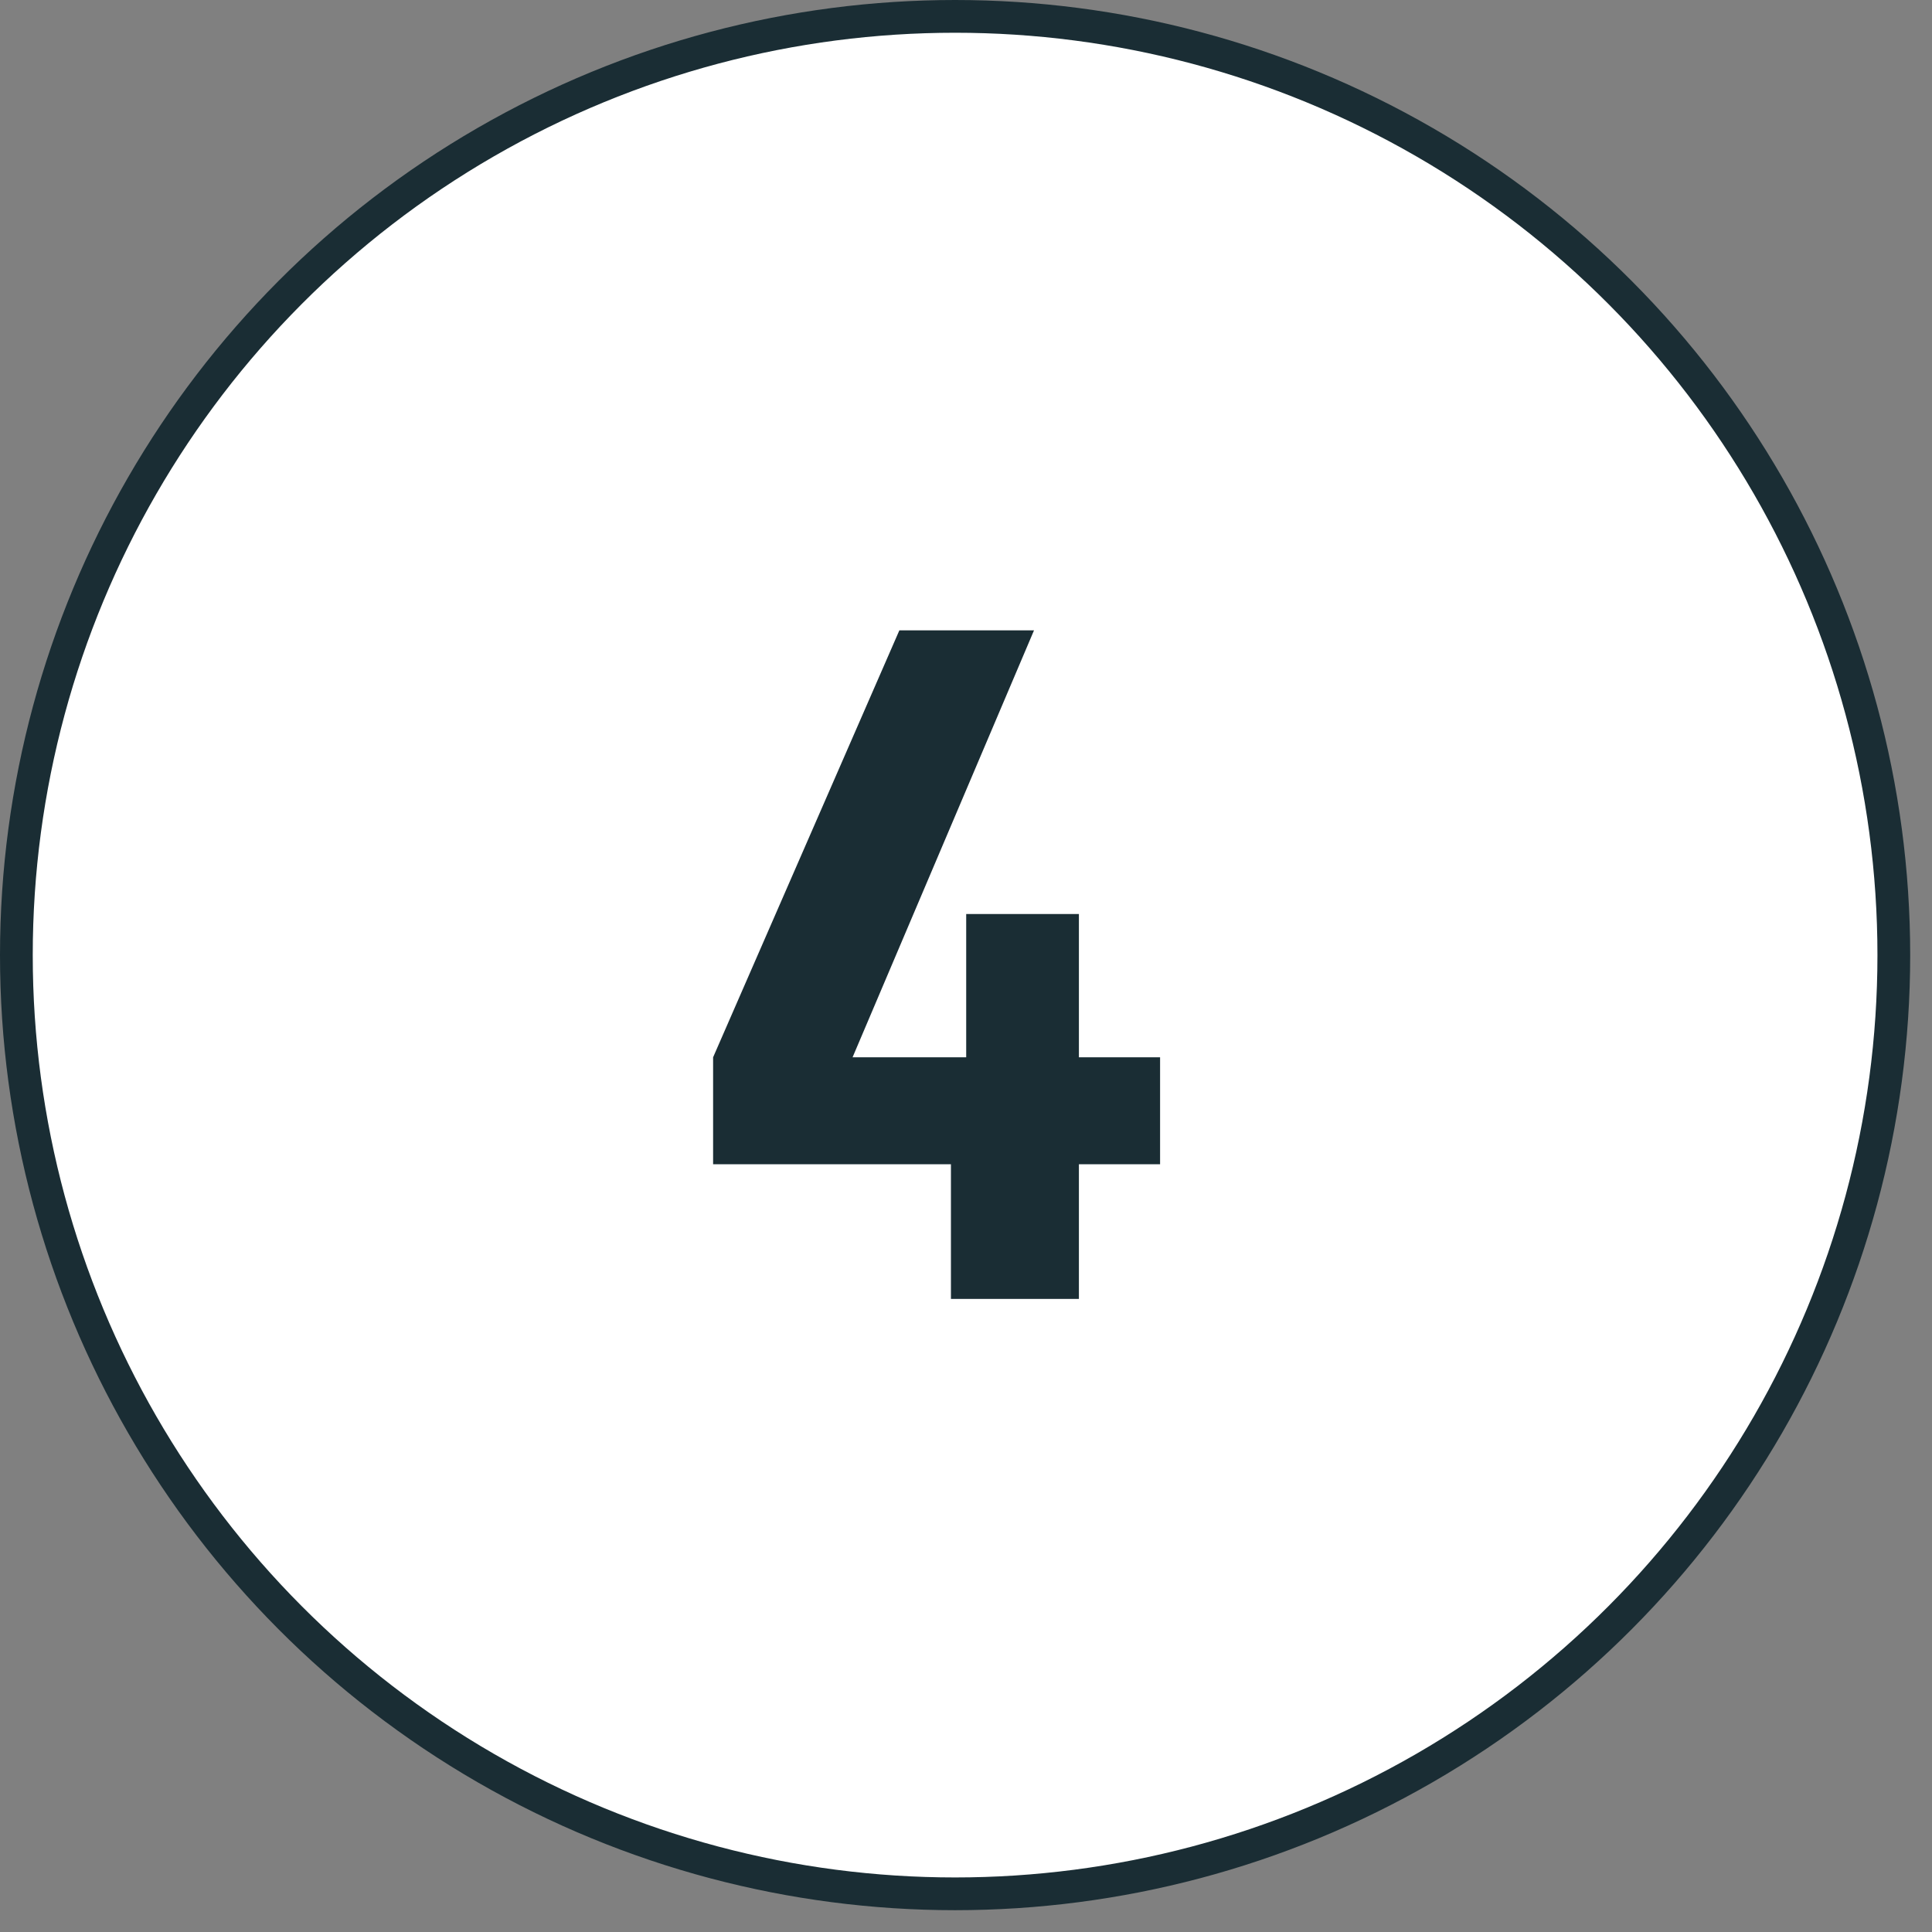 <svg width="59" height="59" viewBox="0 0 59 59" fill="none" xmlns="http://www.w3.org/2000/svg">
<rect x="0" y="0" width="59" height="59" fill="#808080" stroke="none"/>
<circle cx="29.167" cy="29.167" r="28.667" fill="white" stroke="#1A2D34"/>
<path d="M32.948 39.667H29.04V35.554H21.777V32.288L27.465 19.25H31.577L26.036 32.288H29.506V27.913H32.948V32.288H35.427V35.554H32.948V39.667Z" fill="#1A2D34"/>
</svg>

